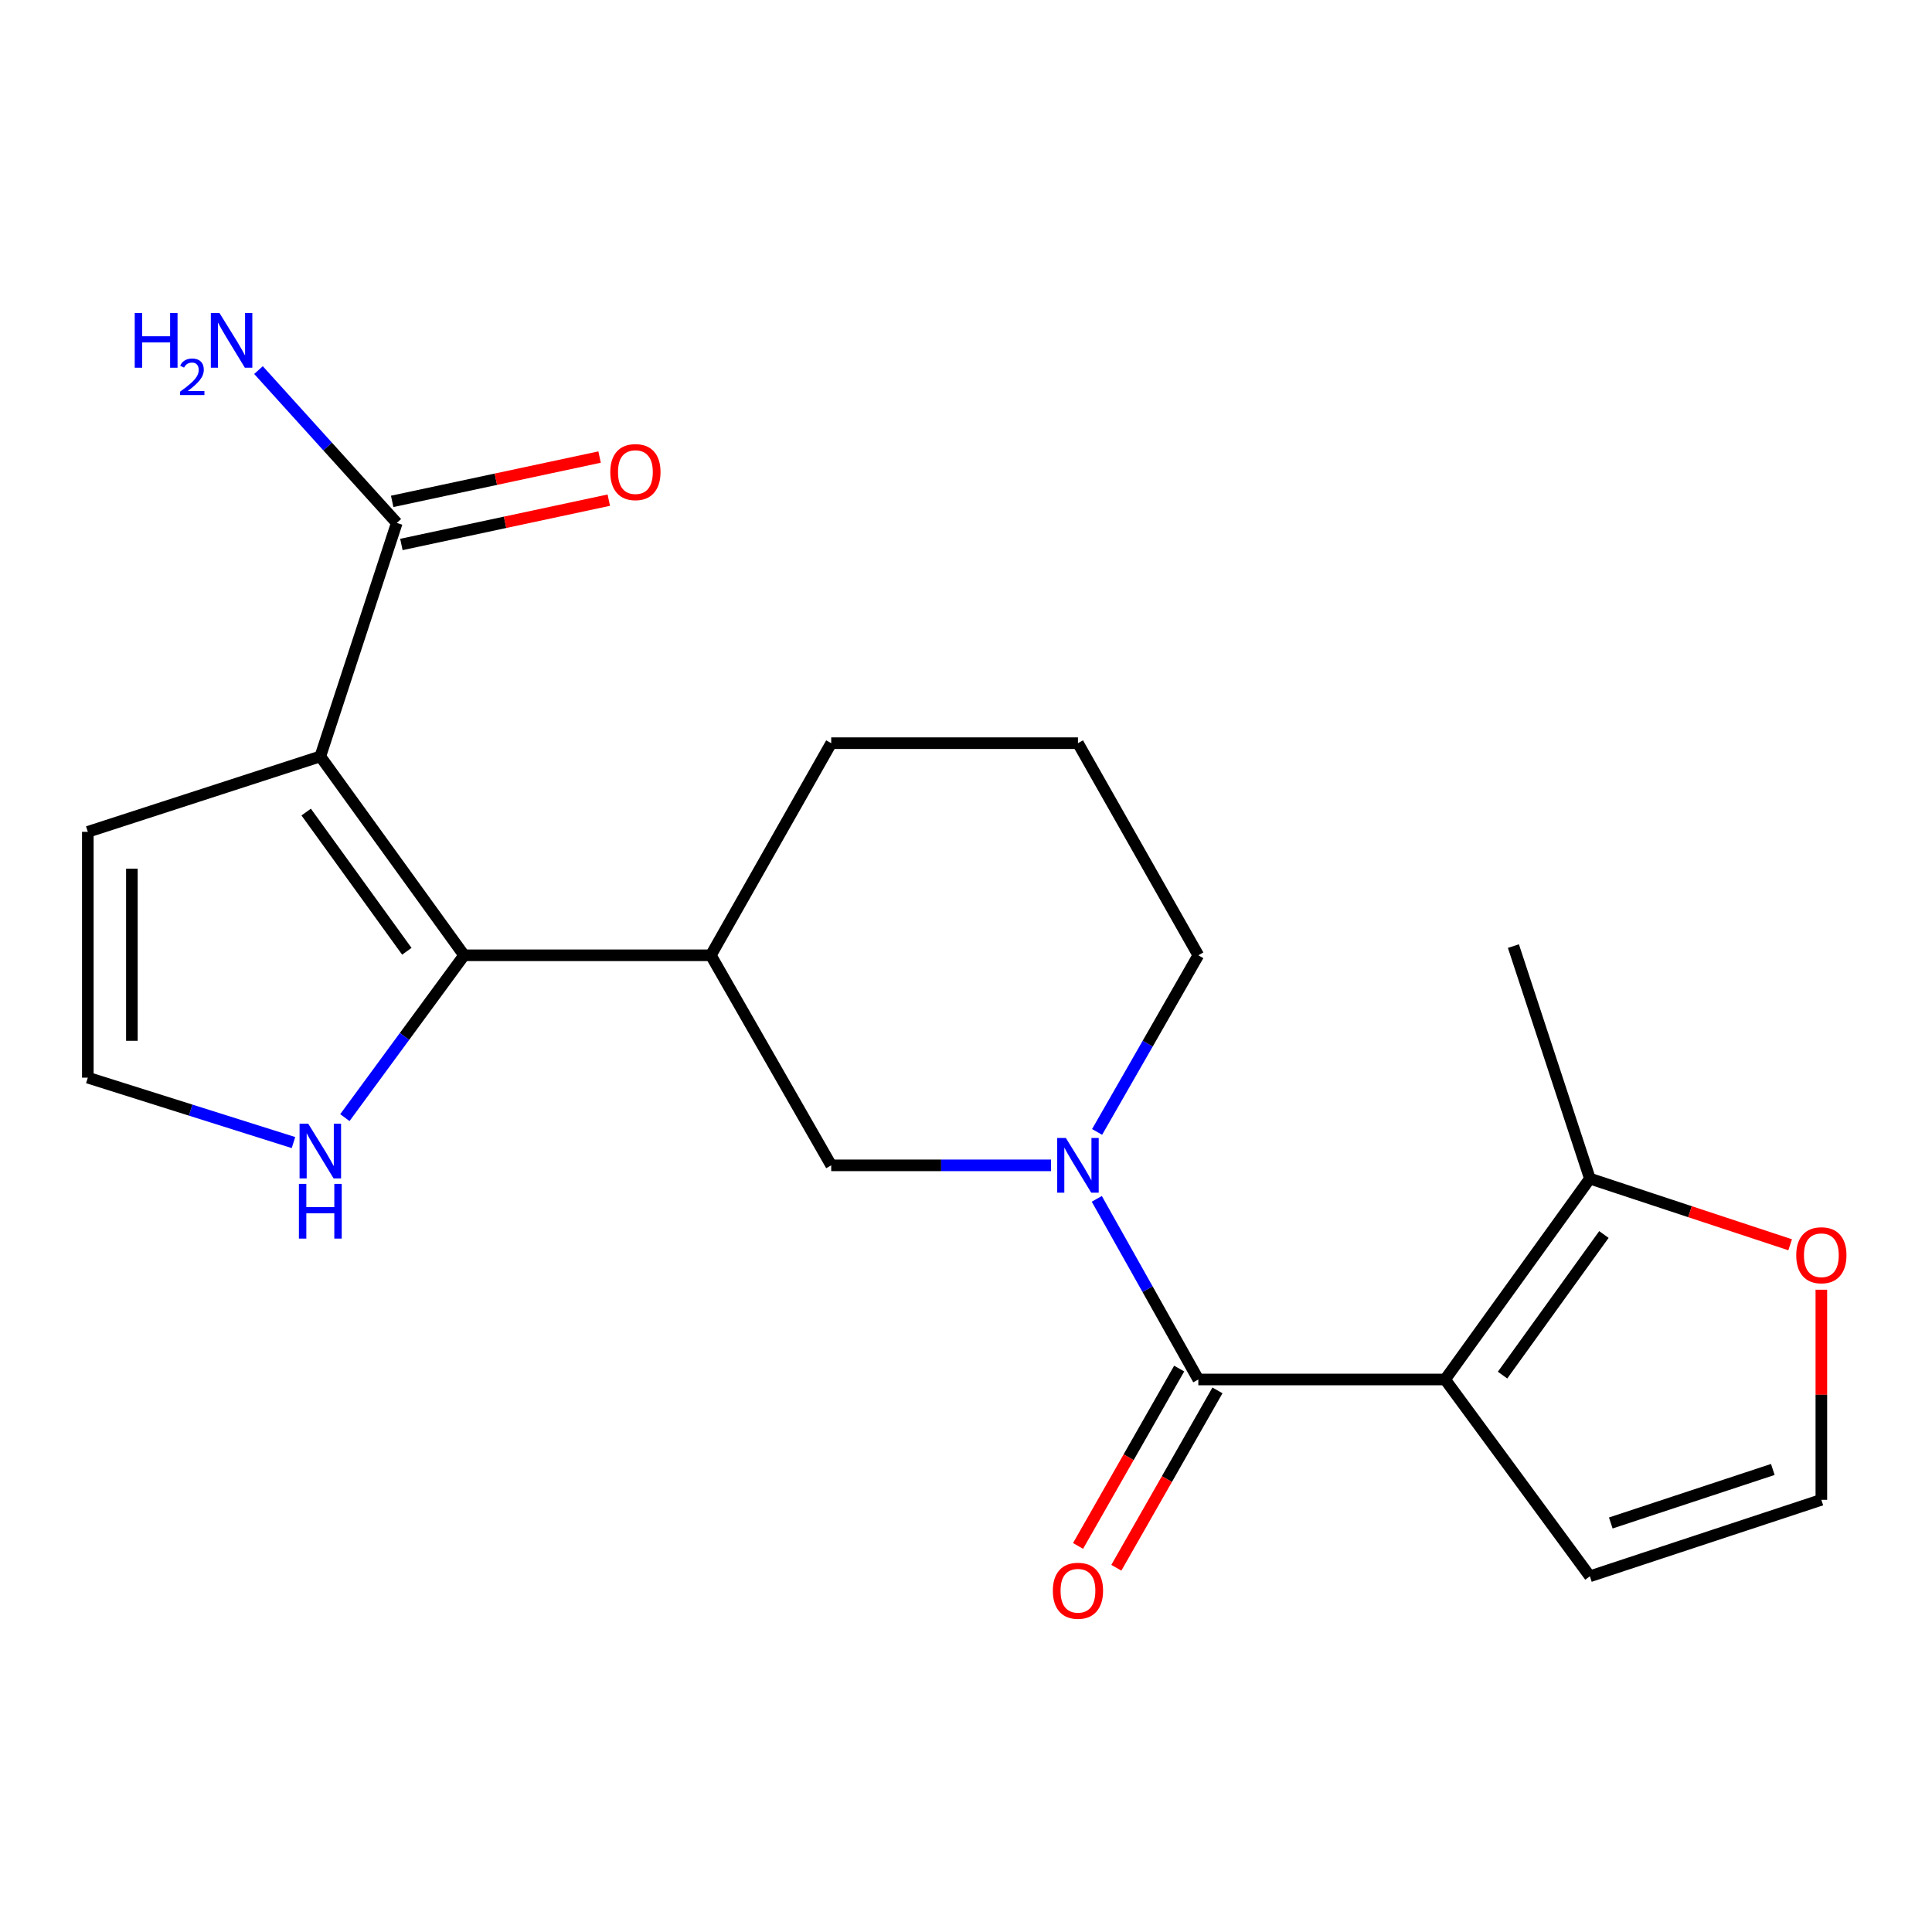 <?xml version='1.0' encoding='iso-8859-1'?>
<svg version='1.1' baseProfile='full'
              xmlns='http://www.w3.org/2000/svg'
                      xmlns:rdkit='http://www.rdkit.org/xml'
                      xmlns:xlink='http://www.w3.org/1999/xlink'
                  xml:space='preserve'
width='1000px' height='1000px' viewBox='0 0 1000 1000'>
<!-- END OF HEADER -->
<rect style='opacity:1.0;fill:#FFFFFF;stroke:none' width='1000' height='1000' x='0' y='0'> </rect>
<path class='bond-1' d='M 747.976,714.018 L 620.249,714.018' style='fill:none;fill-rule:evenodd;stroke:#000000;stroke-width:6px;stroke-linecap:butt;stroke-linejoin:miter;stroke-opacity:1' />
<path class='bond-6' d='M 747.976,714.018 L 822.92,610.046' style='fill:none;fill-rule:evenodd;stroke:#000000;stroke-width:6px;stroke-linecap:butt;stroke-linejoin:miter;stroke-opacity:1' />
<path class='bond-6' d='M 777.719,711.758 L 830.18,638.978' style='fill:none;fill-rule:evenodd;stroke:#000000;stroke-width:6px;stroke-linecap:butt;stroke-linejoin:miter;stroke-opacity:1' />
<path class='bond-10' d='M 747.976,714.018 L 822.92,815.886' style='fill:none;fill-rule:evenodd;stroke:#000000;stroke-width:6px;stroke-linecap:butt;stroke-linejoin:miter;stroke-opacity:1' />
<path class='bond-0' d='M 165.796,391.524 L 240.22,494.457' style='fill:none;fill-rule:evenodd;stroke:#000000;stroke-width:6px;stroke-linecap:butt;stroke-linejoin:miter;stroke-opacity:1' />
<path class='bond-0' d='M 158.478,420.327 L 210.575,492.38' style='fill:none;fill-rule:evenodd;stroke:#000000;stroke-width:6px;stroke-linecap:butt;stroke-linejoin:miter;stroke-opacity:1' />
<path class='bond-5' d='M 165.796,391.524 L 205.377,270.664' style='fill:none;fill-rule:evenodd;stroke:#000000;stroke-width:6px;stroke-linecap:butt;stroke-linejoin:miter;stroke-opacity:1' />
<path class='bond-9' d='M 165.796,391.524 L 45.455,430.561' style='fill:none;fill-rule:evenodd;stroke:#000000;stroke-width:6px;stroke-linecap:butt;stroke-linejoin:miter;stroke-opacity:1' />
<path class='bond-3' d='M 620.249,714.018 L 593.972,667.268' style='fill:none;fill-rule:evenodd;stroke:#000000;stroke-width:6px;stroke-linecap:butt;stroke-linejoin:miter;stroke-opacity:1' />
<path class='bond-3' d='M 593.972,667.268 L 567.695,620.518' style='fill:none;fill-rule:evenodd;stroke:#0000FF;stroke-width:6px;stroke-linecap:butt;stroke-linejoin:miter;stroke-opacity:1' />
<path class='bond-14' d='M 610.342,708.37 L 584.172,754.271' style='fill:none;fill-rule:evenodd;stroke:#000000;stroke-width:6px;stroke-linecap:butt;stroke-linejoin:miter;stroke-opacity:1' />
<path class='bond-14' d='M 584.172,754.271 L 558.001,800.172' style='fill:none;fill-rule:evenodd;stroke:#FF0000;stroke-width:6px;stroke-linecap:butt;stroke-linejoin:miter;stroke-opacity:1' />
<path class='bond-14' d='M 630.155,719.666 L 603.984,765.567' style='fill:none;fill-rule:evenodd;stroke:#000000;stroke-width:6px;stroke-linecap:butt;stroke-linejoin:miter;stroke-opacity:1' />
<path class='bond-14' d='M 603.984,765.567 L 577.813,811.468' style='fill:none;fill-rule:evenodd;stroke:#FF0000;stroke-width:6px;stroke-linecap:butt;stroke-linejoin:miter;stroke-opacity:1' />
<path class='bond-2' d='M 240.22,494.457 L 367.935,494.457' style='fill:none;fill-rule:evenodd;stroke:#000000;stroke-width:6px;stroke-linecap:butt;stroke-linejoin:miter;stroke-opacity:1' />
<path class='bond-8' d='M 240.22,494.457 L 209.363,536.467' style='fill:none;fill-rule:evenodd;stroke:#000000;stroke-width:6px;stroke-linecap:butt;stroke-linejoin:miter;stroke-opacity:1' />
<path class='bond-8' d='M 209.363,536.467 L 178.505,578.477' style='fill:none;fill-rule:evenodd;stroke:#0000FF;stroke-width:6px;stroke-linecap:butt;stroke-linejoin:miter;stroke-opacity:1' />
<path class='bond-7' d='M 544.017,603.179 L 487.125,603.179' style='fill:none;fill-rule:evenodd;stroke:#0000FF;stroke-width:6px;stroke-linecap:butt;stroke-linejoin:miter;stroke-opacity:1' />
<path class='bond-7' d='M 487.125,603.179 L 430.234,603.179' style='fill:none;fill-rule:evenodd;stroke:#000000;stroke-width:6px;stroke-linecap:butt;stroke-linejoin:miter;stroke-opacity:1' />
<path class='bond-17' d='M 567.858,585.886 L 594.053,540.171' style='fill:none;fill-rule:evenodd;stroke:#0000FF;stroke-width:6px;stroke-linecap:butt;stroke-linejoin:miter;stroke-opacity:1' />
<path class='bond-17' d='M 594.053,540.171 L 620.249,494.457' style='fill:none;fill-rule:evenodd;stroke:#000000;stroke-width:6px;stroke-linecap:butt;stroke-linejoin:miter;stroke-opacity:1' />
<path class='bond-4' d='M 367.935,494.457 L 430.234,603.179' style='fill:none;fill-rule:evenodd;stroke:#000000;stroke-width:6px;stroke-linecap:butt;stroke-linejoin:miter;stroke-opacity:1' />
<path class='bond-22' d='M 367.935,494.457 L 430.234,384.67' style='fill:none;fill-rule:evenodd;stroke:#000000;stroke-width:6px;stroke-linecap:butt;stroke-linejoin:miter;stroke-opacity:1' />
<path class='bond-15' d='M 207.76,281.815 L 261.436,270.345' style='fill:none;fill-rule:evenodd;stroke:#000000;stroke-width:6px;stroke-linecap:butt;stroke-linejoin:miter;stroke-opacity:1' />
<path class='bond-15' d='M 261.436,270.345 L 315.111,258.876' style='fill:none;fill-rule:evenodd;stroke:#FF0000;stroke-width:6px;stroke-linecap:butt;stroke-linejoin:miter;stroke-opacity:1' />
<path class='bond-15' d='M 202.994,259.512 L 256.67,248.043' style='fill:none;fill-rule:evenodd;stroke:#000000;stroke-width:6px;stroke-linecap:butt;stroke-linejoin:miter;stroke-opacity:1' />
<path class='bond-15' d='M 256.67,248.043 L 310.346,236.573' style='fill:none;fill-rule:evenodd;stroke:#FF0000;stroke-width:6px;stroke-linecap:butt;stroke-linejoin:miter;stroke-opacity:1' />
<path class='bond-16' d='M 205.377,270.664 L 169.585,231.111' style='fill:none;fill-rule:evenodd;stroke:#000000;stroke-width:6px;stroke-linecap:butt;stroke-linejoin:miter;stroke-opacity:1' />
<path class='bond-16' d='M 169.585,231.111 L 133.792,191.559' style='fill:none;fill-rule:evenodd;stroke:#0000FF;stroke-width:6px;stroke-linecap:butt;stroke-linejoin:miter;stroke-opacity:1' />
<path class='bond-11' d='M 822.92,610.046 L 874.748,627.169' style='fill:none;fill-rule:evenodd;stroke:#000000;stroke-width:6px;stroke-linecap:butt;stroke-linejoin:miter;stroke-opacity:1' />
<path class='bond-11' d='M 874.748,627.169 L 926.575,644.291' style='fill:none;fill-rule:evenodd;stroke:#FF0000;stroke-width:6px;stroke-linecap:butt;stroke-linejoin:miter;stroke-opacity:1' />
<path class='bond-19' d='M 822.92,610.046 L 783.339,489.693' style='fill:none;fill-rule:evenodd;stroke:#000000;stroke-width:6px;stroke-linecap:butt;stroke-linejoin:miter;stroke-opacity:1' />
<path class='bond-12' d='M 151.901,591.394 L 98.678,574.594' style='fill:none;fill-rule:evenodd;stroke:#0000FF;stroke-width:6px;stroke-linecap:butt;stroke-linejoin:miter;stroke-opacity:1' />
<path class='bond-12' d='M 98.678,574.594 L 45.455,557.795' style='fill:none;fill-rule:evenodd;stroke:#000000;stroke-width:6px;stroke-linecap:butt;stroke-linejoin:miter;stroke-opacity:1' />
<path class='bond-23' d='M 45.455,430.561 L 45.455,557.795' style='fill:none;fill-rule:evenodd;stroke:#000000;stroke-width:6px;stroke-linecap:butt;stroke-linejoin:miter;stroke-opacity:1' />
<path class='bond-23' d='M 68.261,449.646 L 68.261,538.71' style='fill:none;fill-rule:evenodd;stroke:#000000;stroke-width:6px;stroke-linecap:butt;stroke-linejoin:miter;stroke-opacity:1' />
<path class='bond-13' d='M 822.92,815.886 L 942.729,776.304' style='fill:none;fill-rule:evenodd;stroke:#000000;stroke-width:6px;stroke-linecap:butt;stroke-linejoin:miter;stroke-opacity:1' />
<path class='bond-13' d='M 833.737,788.293 L 917.604,760.586' style='fill:none;fill-rule:evenodd;stroke:#000000;stroke-width:6px;stroke-linecap:butt;stroke-linejoin:miter;stroke-opacity:1' />
<path class='bond-21' d='M 942.729,667.555 L 942.729,721.929' style='fill:none;fill-rule:evenodd;stroke:#FF0000;stroke-width:6px;stroke-linecap:butt;stroke-linejoin:miter;stroke-opacity:1' />
<path class='bond-21' d='M 942.729,721.929 L 942.729,776.304' style='fill:none;fill-rule:evenodd;stroke:#000000;stroke-width:6px;stroke-linecap:butt;stroke-linejoin:miter;stroke-opacity:1' />
<path class='bond-20' d='M 620.249,494.457 L 557.949,384.67' style='fill:none;fill-rule:evenodd;stroke:#000000;stroke-width:6px;stroke-linecap:butt;stroke-linejoin:miter;stroke-opacity:1' />
<path class='bond-18' d='M 430.234,384.67 L 557.949,384.67' style='fill:none;fill-rule:evenodd;stroke:#000000;stroke-width:6px;stroke-linecap:butt;stroke-linejoin:miter;stroke-opacity:1' />
<path  class='atom-4' d='M 551.689 589.019
L 560.969 604.019
Q 561.889 605.499, 563.369 608.179
Q 564.849 610.859, 564.929 611.019
L 564.929 589.019
L 568.689 589.019
L 568.689 617.339
L 564.809 617.339
L 554.849 600.939
Q 553.689 599.019, 552.449 596.819
Q 551.249 594.619, 550.889 593.939
L 550.889 617.339
L 547.209 617.339
L 547.209 589.019
L 551.689 589.019
' fill='#0000FF'/>
<path  class='atom-9' d='M 159.536 581.62
L 168.816 596.62
Q 169.736 598.1, 171.216 600.78
Q 172.696 603.46, 172.776 603.62
L 172.776 581.62
L 176.536 581.62
L 176.536 609.94
L 172.656 609.94
L 162.696 593.54
Q 161.536 591.62, 160.296 589.42
Q 159.096 587.22, 158.736 586.54
L 158.736 609.94
L 155.056 609.94
L 155.056 581.62
L 159.536 581.62
' fill='#0000FF'/>
<path  class='atom-9' d='M 154.716 612.772
L 158.556 612.772
L 158.556 624.812
L 173.036 624.812
L 173.036 612.772
L 176.876 612.772
L 176.876 641.092
L 173.036 641.092
L 173.036 628.012
L 158.556 628.012
L 158.556 641.092
L 154.716 641.092
L 154.716 612.772
' fill='#0000FF'/>
<path  class='atom-12' d='M 929.729 649.708
Q 929.729 642.908, 933.089 639.108
Q 936.449 635.308, 942.729 635.308
Q 949.009 635.308, 952.369 639.108
Q 955.729 642.908, 955.729 649.708
Q 955.729 656.588, 952.329 660.508
Q 948.929 664.388, 942.729 664.388
Q 936.489 664.388, 933.089 660.508
Q 929.729 656.628, 929.729 649.708
M 942.729 661.188
Q 947.049 661.188, 949.369 658.308
Q 951.729 655.388, 951.729 649.708
Q 951.729 644.148, 949.369 641.348
Q 947.049 638.508, 942.729 638.508
Q 938.409 638.508, 936.049 641.308
Q 933.729 644.108, 933.729 649.708
Q 933.729 655.428, 936.049 658.308
Q 938.409 661.188, 942.729 661.188
' fill='#FF0000'/>
<path  class='atom-15' d='M 544.949 823.365
Q 544.949 816.565, 548.309 812.765
Q 551.669 808.965, 557.949 808.965
Q 564.229 808.965, 567.589 812.765
Q 570.949 816.565, 570.949 823.365
Q 570.949 830.245, 567.549 834.165
Q 564.149 838.045, 557.949 838.045
Q 551.709 838.045, 548.309 834.165
Q 544.949 830.285, 544.949 823.365
M 557.949 834.845
Q 562.269 834.845, 564.589 831.965
Q 566.949 829.045, 566.949 823.365
Q 566.949 817.805, 564.589 815.005
Q 562.269 812.165, 557.949 812.165
Q 553.629 812.165, 551.269 814.965
Q 548.949 817.765, 548.949 823.365
Q 548.949 829.085, 551.269 831.965
Q 553.629 834.845, 557.949 834.845
' fill='#FF0000'/>
<path  class='atom-16' d='M 315.886 244.352
Q 315.886 237.552, 319.246 233.752
Q 322.606 229.952, 328.886 229.952
Q 335.166 229.952, 338.526 233.752
Q 341.886 237.552, 341.886 244.352
Q 341.886 251.232, 338.486 255.152
Q 335.086 259.032, 328.886 259.032
Q 322.646 259.032, 319.246 255.152
Q 315.886 251.272, 315.886 244.352
M 328.886 255.832
Q 333.206 255.832, 335.526 252.952
Q 337.886 250.032, 337.886 244.352
Q 337.886 238.792, 335.526 235.992
Q 333.206 233.152, 328.886 233.152
Q 324.566 233.152, 322.206 235.952
Q 319.886 238.752, 319.886 244.352
Q 319.886 250.072, 322.206 252.952
Q 324.566 255.832, 328.886 255.832
' fill='#FF0000'/>
<path  class='atom-17' d='M 69.734 162.01
L 73.573 162.01
L 73.573 174.05
L 88.053 174.05
L 88.053 162.01
L 91.894 162.01
L 91.894 190.33
L 88.053 190.33
L 88.053 177.25
L 73.573 177.25
L 73.573 190.33
L 69.734 190.33
L 69.734 162.01
' fill='#0000FF'/>
<path  class='atom-17' d='M 93.266 189.336
Q 93.953 187.567, 95.59 186.59
Q 97.226 185.587, 99.497 185.587
Q 102.322 185.587, 103.906 187.118
Q 105.49 188.65, 105.49 191.369
Q 105.49 194.141, 103.43 196.728
Q 101.398 199.315, 97.174 202.378
L 105.806 202.378
L 105.806 204.49
L 93.213 204.49
L 93.213 202.721
Q 96.698 200.239, 98.757 198.391
Q 100.843 196.543, 101.846 194.88
Q 102.85 193.217, 102.85 191.501
Q 102.85 189.706, 101.952 188.702
Q 101.054 187.699, 99.497 187.699
Q 97.992 187.699, 96.989 188.306
Q 95.986 188.914, 95.273 190.26
L 93.266 189.336
' fill='#0000FF'/>
<path  class='atom-17' d='M 113.606 162.01
L 122.886 177.01
Q 123.806 178.49, 125.286 181.17
Q 126.766 183.85, 126.846 184.01
L 126.846 162.01
L 130.606 162.01
L 130.606 190.33
L 126.726 190.33
L 116.766 173.93
Q 115.606 172.01, 114.366 169.81
Q 113.166 167.61, 112.806 166.93
L 112.806 190.33
L 109.126 190.33
L 109.126 162.01
L 113.606 162.01
' fill='#0000FF'/>
</svg>

